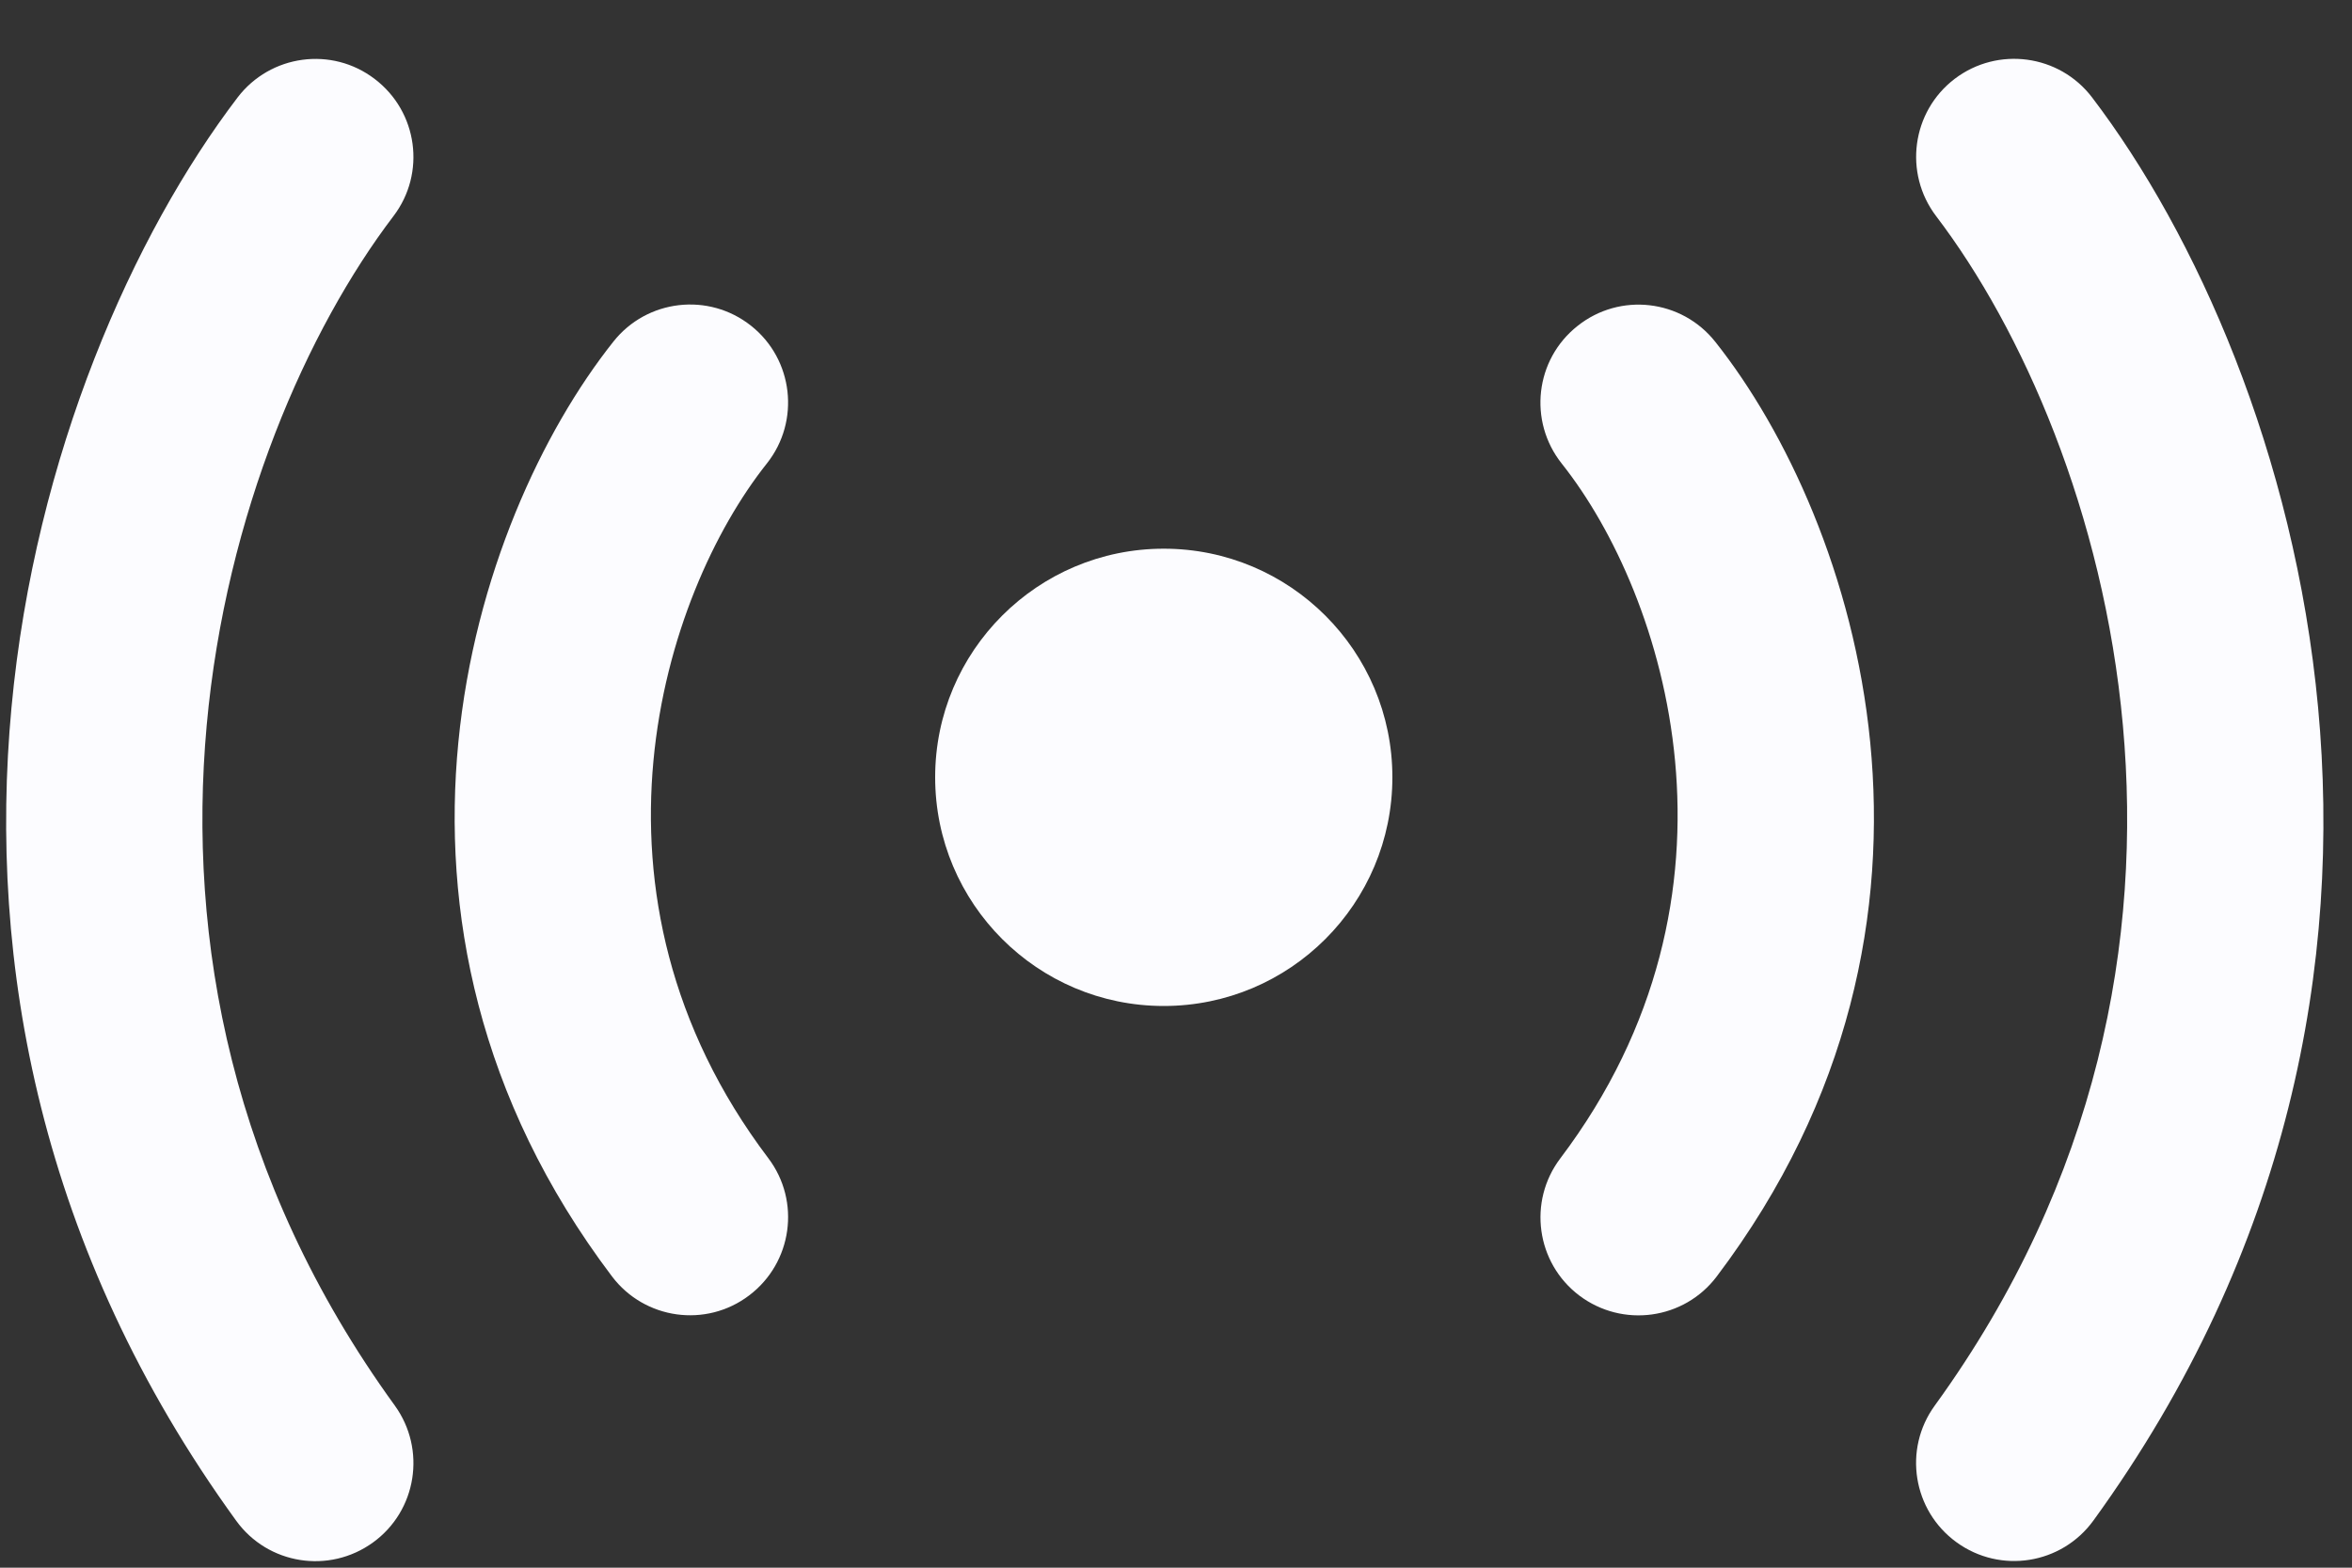 <?xml version="1.0" encoding="UTF-8"?> <svg xmlns="http://www.w3.org/2000/svg" width="15" height="10" viewBox="0 0 15 10" fill="none"><rect x="0" y="0" width="15" height="10" fill="#333333" stroke="none"/><path fill-rule="evenodd" clip-rule="evenodd" d="M10.061 2.079C10.331 1.864 10.724 1.909 10.939 2.18C11.844 3.32 12.667 5.869 10.948 8.143C10.74 8.418 10.348 8.472 10.072 8.264C9.797 8.056 9.743 7.664 9.951 7.389C11.225 5.703 10.626 3.796 9.96 2.957C9.745 2.686 9.79 2.293 10.061 2.079Z" fill="#FCFCFF"></path><path fill-rule="evenodd" clip-rule="evenodd" d="M12.466 0.503C12.741 0.294 13.133 0.347 13.342 0.621C14.665 2.358 15.861 6.238 13.351 9.699C13.148 9.979 12.758 10.041 12.478 9.838C12.199 9.636 12.136 9.245 12.339 8.966C14.433 6.078 13.442 2.816 12.348 1.379C12.139 1.104 12.192 0.712 12.466 0.503Z" fill="#FCFCFF"></path><path fill-rule="evenodd" clip-rule="evenodd" d="M2.39 0.504C2.116 0.294 1.724 0.348 1.515 0.622C0.192 2.359 -1.004 6.239 1.506 9.7C1.708 9.98 2.099 10.042 2.379 9.839C2.658 9.637 2.72 9.246 2.518 8.966C0.424 6.079 1.415 2.817 2.509 1.379C2.718 1.105 2.665 0.713 2.39 0.504Z" fill="#FCFCFF"></path><path fill-rule="evenodd" clip-rule="evenodd" d="M4.79 2.078C4.519 1.863 4.126 1.909 3.912 2.179C3.006 3.319 2.184 5.868 3.903 8.142C4.111 8.417 4.503 8.472 4.778 8.263C5.053 8.055 5.108 7.663 4.9 7.388C3.625 5.702 4.224 3.795 4.891 2.956C5.105 2.686 5.06 2.292 4.79 2.078Z" fill="#FCFCFF"></path><path d="M8.88 4.958C8.88 5.764 8.227 6.417 7.422 6.417C6.617 6.417 5.964 5.764 5.964 4.958C5.964 4.153 6.617 3.5 7.422 3.5C8.227 3.5 8.88 4.153 8.88 4.958Z" fill="#FCFCFF"></path></svg> 